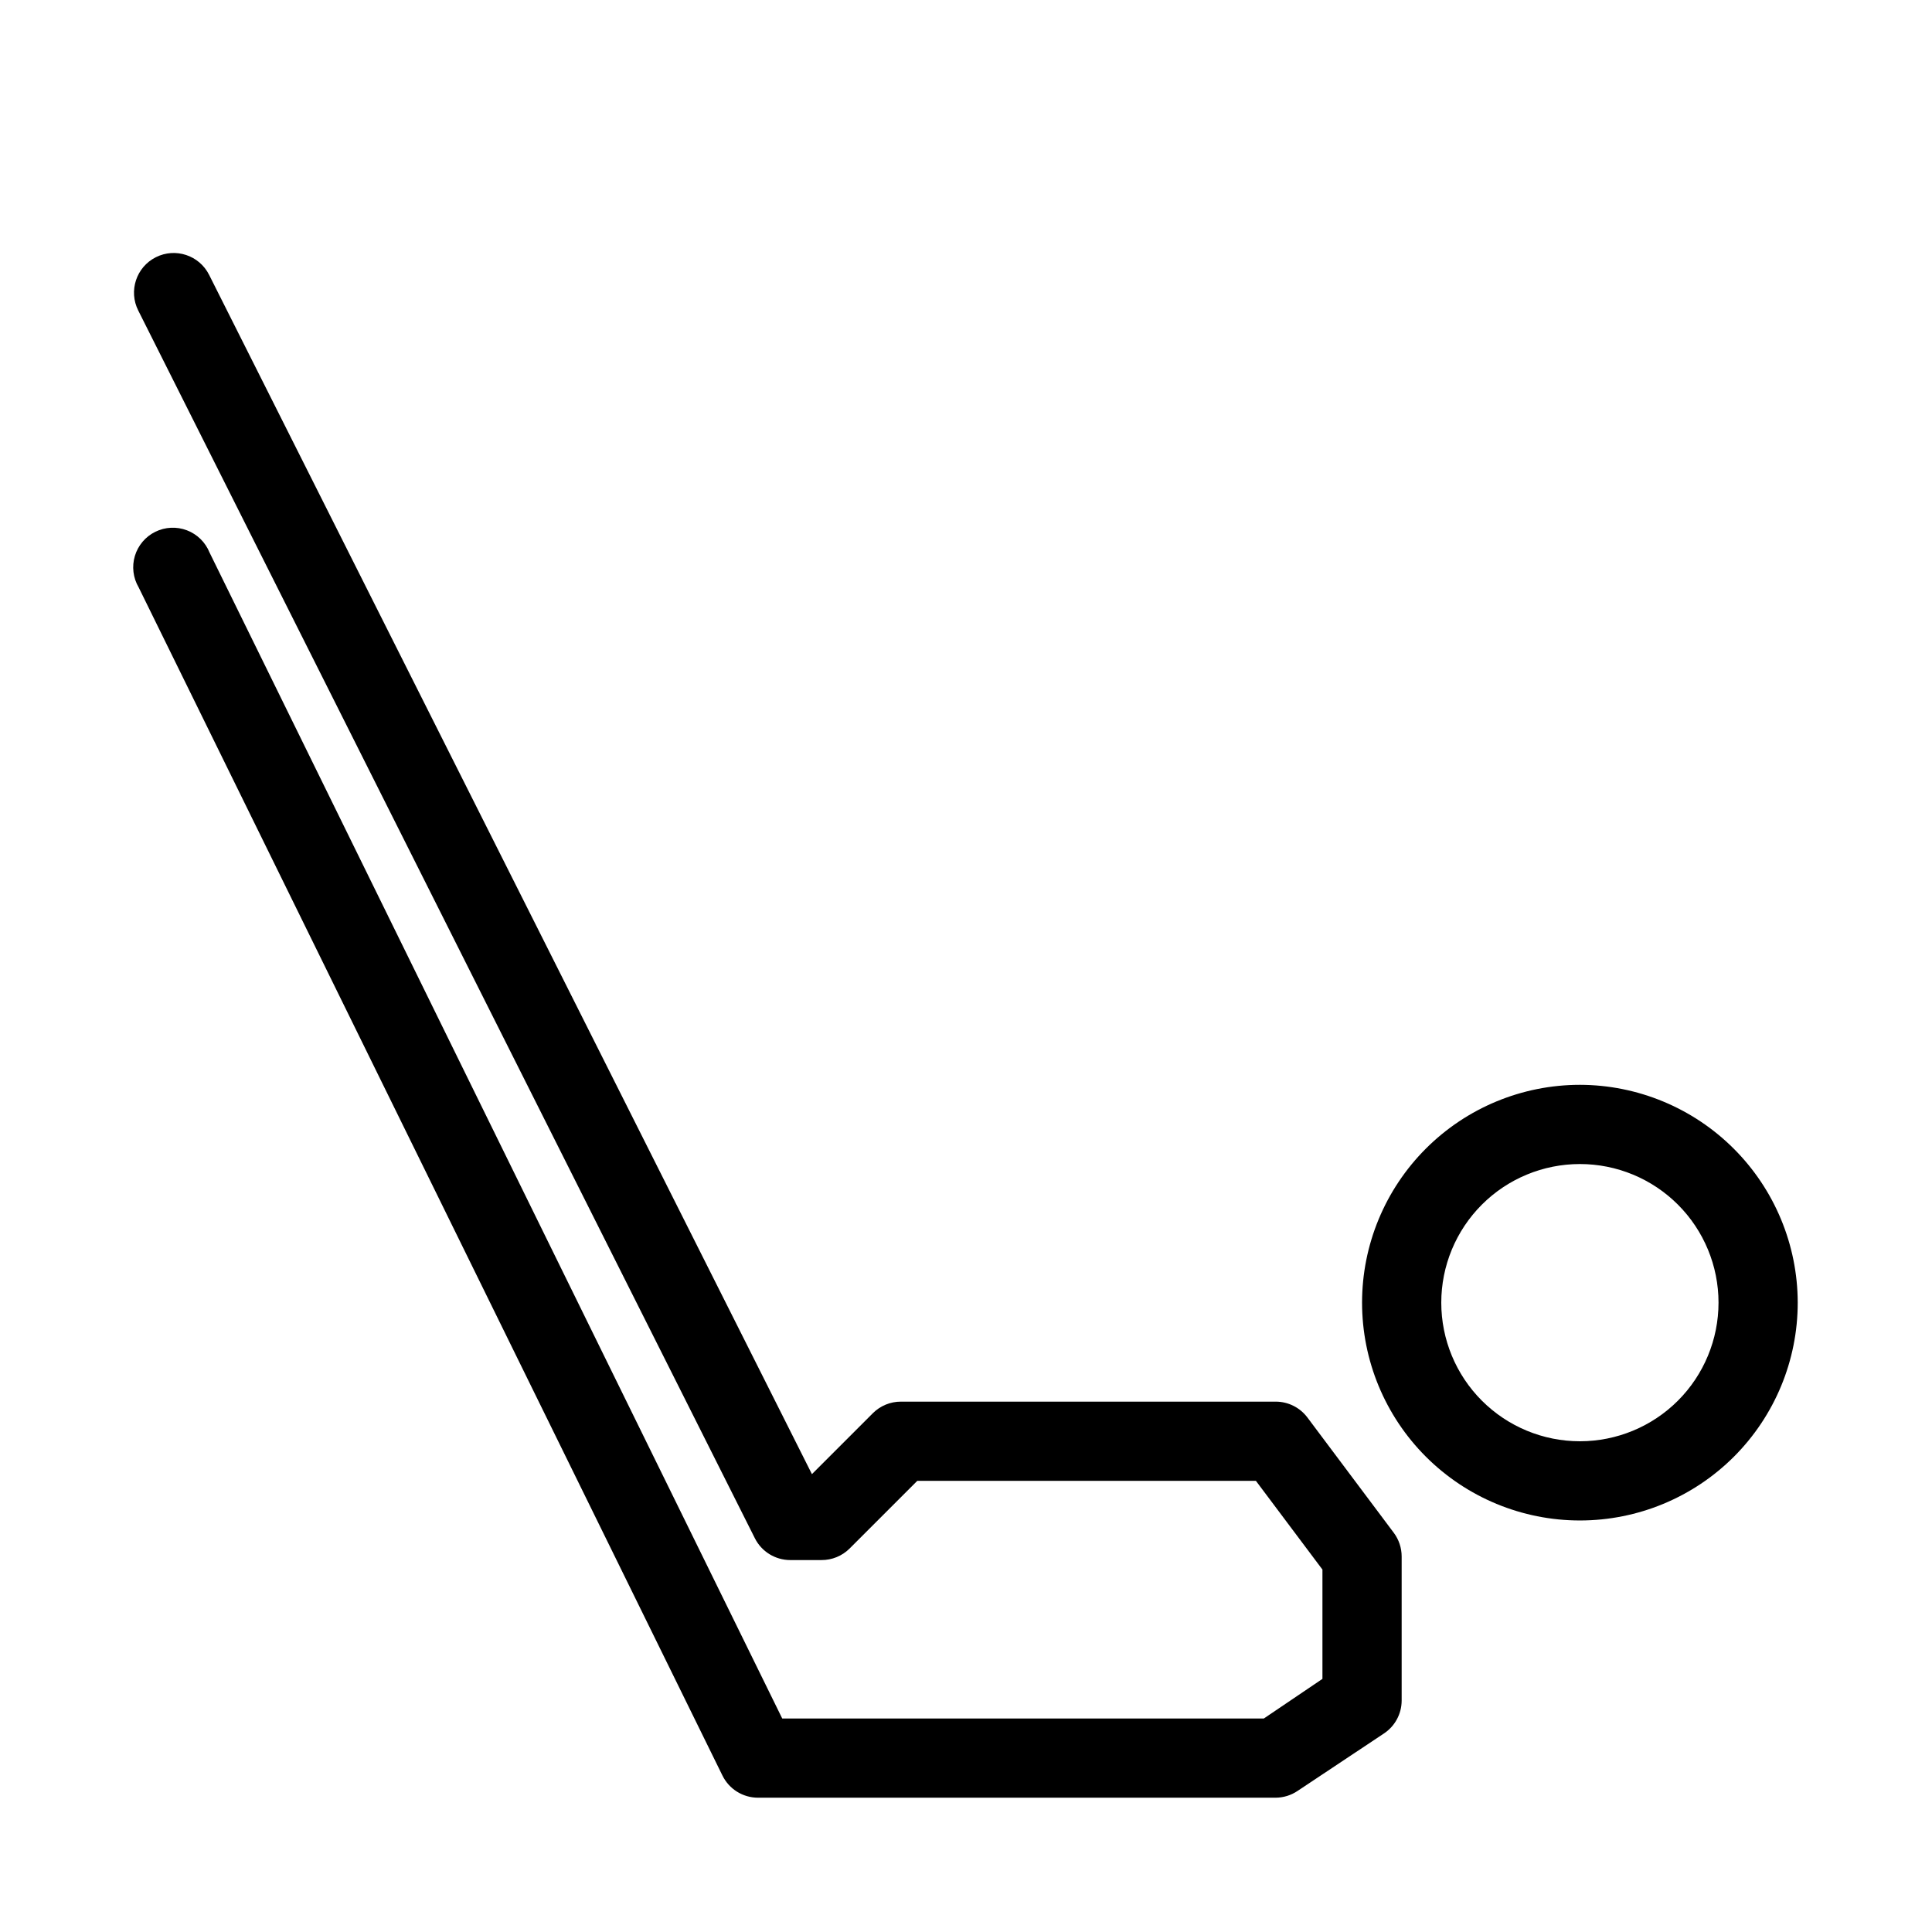 <?xml version="1.0" encoding="UTF-8"?>
<!-- Uploaded to: ICON Repo, www.svgrepo.com, Generator: ICON Repo Mixer Tools -->
<svg fill="#000000" width="800px" height="800px" version="1.1" viewBox="144 144 512 512" xmlns="http://www.w3.org/2000/svg">
 <g>
  <path d="m478.93 599.42h-127.63l-151.77-309c-1.09-2.707-3.258-4.836-5.984-5.879-2.727-1.043-5.762-0.902-8.379 0.387-2.617 1.285-4.582 3.606-5.422 6.398-0.84 2.793-0.477 5.812 1 8.328l154.71 314.88c1.766 3.602 5.43 5.883 9.445 5.875h137.18c2.059-0.016 4.062-0.637 5.773-1.785l22.883-15.219h-0.004c2.934-1.93 4.707-5.199 4.723-8.711v-38.203c0-2.273-0.734-4.484-2.098-6.301l-22.883-30.543c-1.98-2.641-5.09-4.199-8.395-4.199h-99.293c-2.789-0.016-5.473 1.082-7.453 3.047l-16.164 16.164-159.75-317.82c-2.606-5.188-8.926-7.281-14.117-4.672-5.188 2.609-7.277 8.93-4.668 14.117l163.42 325.38c1.777 3.527 5.391 5.758 9.34 5.769h8.293c2.789 0.02 5.473-1.078 7.453-3.043l17.949-17.949h89.742l17.629 23.512v28.969z"/>
  <path d="m562.69 431.49c-15.312 0-29.996 6.082-40.82 16.906-10.828 10.828-16.91 25.512-16.91 40.82s6.082 29.992 16.91 40.82c10.824 10.824 25.508 16.906 40.82 16.906 15.309 0 29.992-6.082 40.82-16.906 10.824-10.828 16.906-25.512 16.906-40.82-0.027-15.301-6.117-29.969-16.938-40.789-10.82-10.82-25.488-16.91-40.789-16.938zm0 94.465v-0.004c-9.742 0-19.086-3.867-25.977-10.758-6.891-6.891-10.762-16.234-10.762-25.977 0-9.742 3.871-19.086 10.762-25.977 6.891-6.891 16.234-10.758 25.977-10.758s19.086 3.867 25.977 10.758c6.887 6.891 10.758 16.234 10.758 25.977 0 9.742-3.871 19.086-10.758 25.977-6.891 6.891-16.234 10.758-25.977 10.758z"/>
 </g>
</svg>